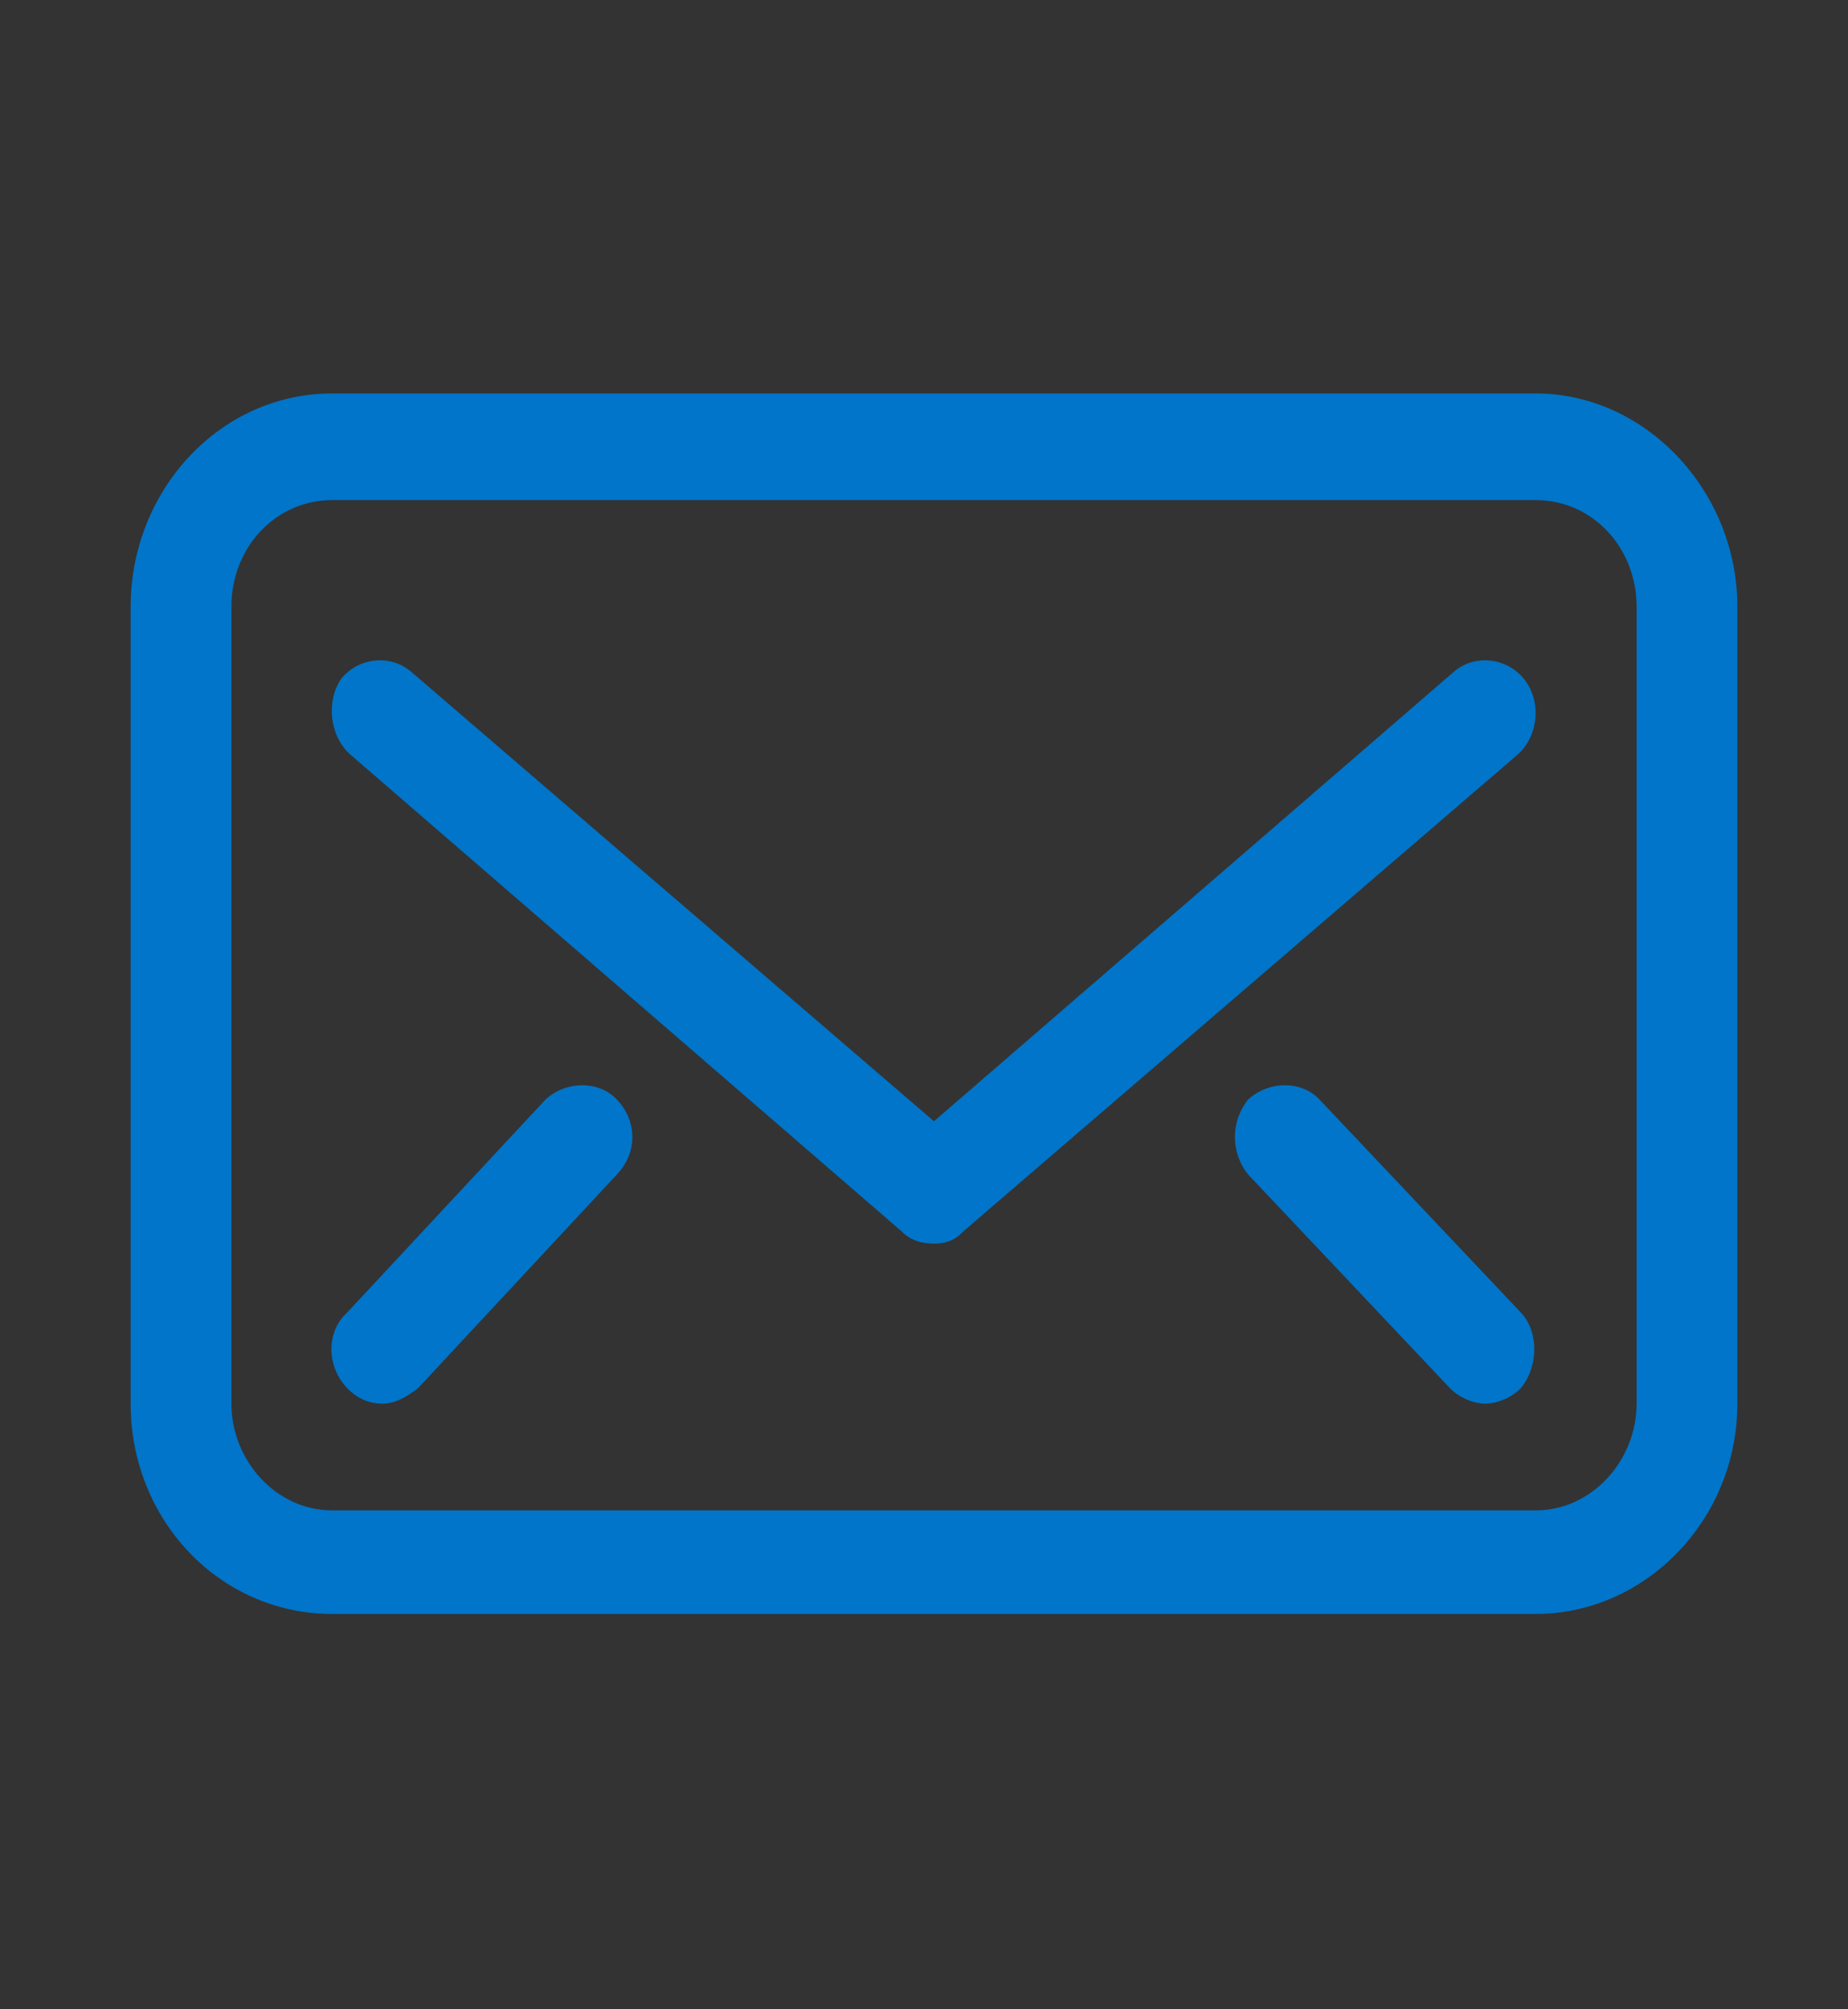 <svg width="23" height="25" xmlns="http://www.w3.org/2000/svg" xmlns:xlink="http://www.w3.org/1999/xlink" overflow="hidden"><rect width="100%" height="100%" fill="#333333" stroke="none"/><defs><clipPath id="clip0"><rect x="295" y="455" width="23" height="25"/></clipPath></defs><g clip-path="url(#clip0)" transform="translate(-295 -455)"><path d="M16.753 151.99C16.753 152.388 16.42 152.742 16 152.742L7.012 152.742C6.592 152.742 6.26 152.388 6.26 151.99L6.26 146.367C6.26 145.946 6.592 145.614 7.012 145.614L16 145.614C16.42 145.614 16.753 145.946 16.753 146.367L16.753 151.99ZM16 144.861 7.012 144.861C6.171 144.861 5.507 145.548 5.507 146.367L5.507 151.99C5.507 152.808 6.171 153.473 7.012 153.473L16 153.473C16.819 153.473 17.505 152.808 17.505 151.99L17.505 146.367C17.505 145.548 16.819 144.861 16 144.861Z" fill="#FFFFFF" transform="matrix(1 0 0 1.058 295 455.015)"/><path d="M15.911 146.876C15.779 146.721 15.535 146.699 15.38 146.832L11.506 149.997 7.61 146.832C7.455 146.699 7.212 146.721 7.079 146.876 6.968 147.031 6.99 147.274 7.145 147.407L11.263 150.772C11.329 150.838 11.418 150.861 11.506 150.861 11.595 150.861 11.661 150.839 11.727 150.772L15.867 147.407C16.022 147.274 16.044 147.031 15.911 146.876Z" fill="#FFFFFF" transform="matrix(1 0 0 1.058 295 455.015)"/><path d="M14.384 149.842C14.251 149.71 14.008 149.71 13.853 149.842 13.72 149.997 13.72 150.218 13.853 150.374L15.358 151.879C15.424 151.945 15.535 151.989 15.624 151.989 15.712 151.989 15.823 151.945 15.889 151.879 16.022 151.724 16.022 151.48 15.889 151.348L14.384 149.842Z" fill="#FFFFFF" transform="matrix(1 0 0 1.058 295 455.015)"/><path d="M8.606 149.842 7.123 151.348C6.968 151.48 6.968 151.724 7.123 151.879 7.189 151.945 7.278 151.989 7.389 151.989 7.477 151.989 7.566 151.945 7.654 151.879L9.137 150.374C9.292 150.218 9.292 149.997 9.137 149.842 9.005 149.71 8.761 149.71 8.606 149.842Z" fill="#FFFFFF" transform="matrix(1 0 0 1.058 295 455.015)"/><path d="M8.747 159.361C8.503 159.297 8.238 159.383 8.105 159.575 6.4 159.019 4.829 158.056 3.567 156.794 1.464 154.676 0.357 151.874 0.423 148.921 0.445 147.124 0.955 145.348 1.84 143.787 2.393 142.845 3.102 141.968 3.921 141.22 5.072 140.129 6.4 139.337 7.883 138.802 8.038 138.995 8.304 139.08 8.547 139.016 8.879 138.931 9.057 138.61 8.968 138.289 8.88 137.967 8.525 137.796 8.215 137.882 7.95 137.946 7.773 138.182 7.773 138.438 6.223 138.973 4.828 139.807 3.633 140.92 2.77 141.712 2.061 142.61 1.486 143.594 0.556 145.199 0.047 147.039 0.003 148.921-0.064 151.98 1.109 154.868 3.279 157.05 4.585 158.377 6.201 159.382 7.972 159.96 7.994 160.217 8.171 160.431 8.437 160.495 8.769 160.581 9.101 160.41 9.189 160.089 9.278 159.768 9.079 159.447 8.747 159.361Z" fill="#FFFFFF" transform="matrix(1 0 0 1.058 295 455.015)"/><path d="M22.435 150.887C22.125 150.798 21.793 151.02 21.704 151.352 21.66 151.595 21.771 151.839 21.97 151.994 21.417 153.875 20.376 155.602 18.937 156.997 17.034 158.812 14.577 159.919 11.964 160.118 11.876 159.897 11.654 159.741 11.411 159.741 11.056 159.741 10.791 160.029 10.791 160.361 10.791 160.693 11.079 160.981 11.411 160.981 11.698 160.959 11.92 160.782 11.986 160.539 14.709 160.317 17.233 159.166 19.203 157.284 20.708 155.846 21.793 154.053 22.369 152.082 22.634 152.061 22.855 151.883 22.922 151.618 22.988 151.285 22.767 150.953 22.435 150.887Z" fill="#FFFFFF" transform="matrix(1 0 0 1.058 295 455.015)"/><path d="M11.853 138.592C12.119 138.613 12.34 138.459 12.451 138.238 15.041 138.57 17.454 139.765 19.269 141.669 20.619 143.063 21.571 144.79 22.058 146.649 21.859 146.782 21.726 147.026 21.793 147.291 21.837 147.623 22.169 147.822 22.501 147.778 22.833 147.712 23.054 147.38 22.988 147.048 22.944 146.782 22.722 146.583 22.457 146.561 21.947 144.613 20.951 142.842 19.557 141.381 17.675 139.411 15.174 138.171 12.495 137.839 12.429 137.596 12.207 137.396 11.92 137.374 11.587 137.352 11.3 137.618 11.277 137.95 11.256 138.304 11.521 138.592 11.853 138.592Z" fill="#FFFFFF" transform="matrix(1 0 0 1.058 295 455.015)"/><path d="M17.742 141.923C17.078 141.37 16.325 140.88 15.528 140.497 15.107 140.305 14.665 140.135 14.222 139.986 14.222 139.731 14.023 139.518 13.757 139.454 13.425 139.369 13.093 139.561 13.027 139.88 12.938 140.199 13.137 140.519 13.469 140.604 13.713 140.646 13.956 140.561 14.111 140.37 14.532 140.497 14.93 140.668 15.329 140.859 16.103 141.221 16.834 141.69 17.476 142.222 20.73 144.989 21.66 149.524 19.734 153.271 18.029 156.592 14.576 158.571 10.791 158.443 10.725 158.231 10.525 158.06 10.259 158.018 9.927 157.975 9.618 158.209 9.595 158.55 9.551 158.869 9.795 159.168 10.127 159.189 10.392 159.231 10.658 159.082 10.746 158.848 12.562 158.891 14.333 158.486 15.927 157.656 17.742 156.698 19.18 155.25 20.088 153.441 22.103 149.545 21.129 144.798 17.742 141.923Z" fill="#FFFFFF" transform="matrix(1 0 0 1.058 295 455.015)"/><path d="M10.872 140.363C11.226 140.34 11.47 140.053 11.447 139.721 11.425 139.389 11.137 139.123 10.783 139.145 10.518 139.167 10.296 139.366 10.23 139.632 7.02 140.141 4.275 142.155 2.836 145.122 2.637 145.498 2.482 145.875 2.349 146.273 2.083 146.273 1.84 146.472 1.774 146.738 1.685 147.07 1.884 147.402 2.216 147.491 2.548 147.557 2.88 147.358 2.969 147.026 3.013 146.782 2.925 146.539 2.748 146.406 2.858 146.029 3.013 145.653 3.191 145.299 4.585 142.465 7.219 140.539 10.296 140.031 10.407 140.252 10.628 140.385 10.872 140.363Z" fill="#FFFFFF" transform="matrix(1 0 0 1.058 295 455.015)"/><path d="M2.659 148.452C2.681 148.12 2.415 147.832 2.083 147.81 1.751 147.788 1.441 148.031 1.419 148.385 1.397 148.651 1.574 148.895 1.818 148.983 1.884 152.26 3.5 155.248 6.223 157.107 6.555 157.351 6.931 157.55 7.286 157.749 7.263 158.015 7.396 158.281 7.662 158.369 7.972 158.502 8.348 158.347 8.459 158.037 8.592 157.727 8.437 157.373 8.127 157.24 7.906 157.151 7.64 157.196 7.463 157.373 7.109 157.196 6.777 156.997 6.445 156.775 3.832 154.982 2.305 152.126 2.239 149.005 2.46 148.916 2.637 148.717 2.659 148.452Z" fill="#FFFFFF" transform="matrix(1 0 0 1.058 295 455.015)"/><path d="M20.369 16.493C20.369 17.158 19.815 17.748 19.114 17.748L4.134 17.748C3.433 17.748 2.88 17.158 2.88 16.493L2.88 7.122C2.88 6.421 3.433 5.867 4.134 5.867L19.114 5.867C19.815 5.867 20.369 6.421 20.369 7.122ZM19.114 4.613 4.134 4.613C2.732 4.613 1.626 5.757 1.626 7.122L1.626 16.494C1.626 17.858 2.732 18.966 4.134 18.966L19.114 18.966C20.479 18.966 21.623 17.858 21.623 16.494L21.623 7.122C21.623 5.757 20.479 4.613 19.114 4.613Z" fill="#0075c9" transform="matrix(1 0 0 1.058 295 455.015)"/><path d="M18.967 7.97C18.745 7.712 18.34 7.675 18.081 7.897L11.624 13.172 5.131 7.897C4.872 7.675 4.466 7.712 4.245 7.97 4.06 8.229 4.097 8.634 4.356 8.856L11.218 14.464C11.329 14.575 11.476 14.611 11.624 14.611 11.772 14.611 11.882 14.575 11.993 14.464L18.893 8.856C19.151 8.635 19.188 8.229 18.967 7.97Z" fill="#0075c9" transform="matrix(1 0 0 1.058 295 455.015)"/><path d="M16.421 12.915C16.199 12.693 15.794 12.693 15.536 12.915 15.314 13.172 15.314 13.542 15.536 13.8L18.044 16.309C18.155 16.419 18.34 16.493 18.487 16.493 18.635 16.493 18.819 16.419 18.93 16.309 19.151 16.05 19.151 15.645 18.93 15.423Z" fill="#0075c9" transform="matrix(1 0 0 1.058 295 455.015)"/><path d="M6.791 12.915 4.319 15.423C4.06 15.645 4.06 16.05 4.319 16.309 4.43 16.419 4.577 16.493 4.762 16.493 4.909 16.493 5.057 16.419 5.205 16.309L7.676 13.8C7.935 13.542 7.935 13.172 7.676 12.915 7.455 12.693 7.049 12.693 6.791 12.915Z" fill="#0075c9" transform="matrix(1 0 0 1.058 295 455.015)"/></g></svg>